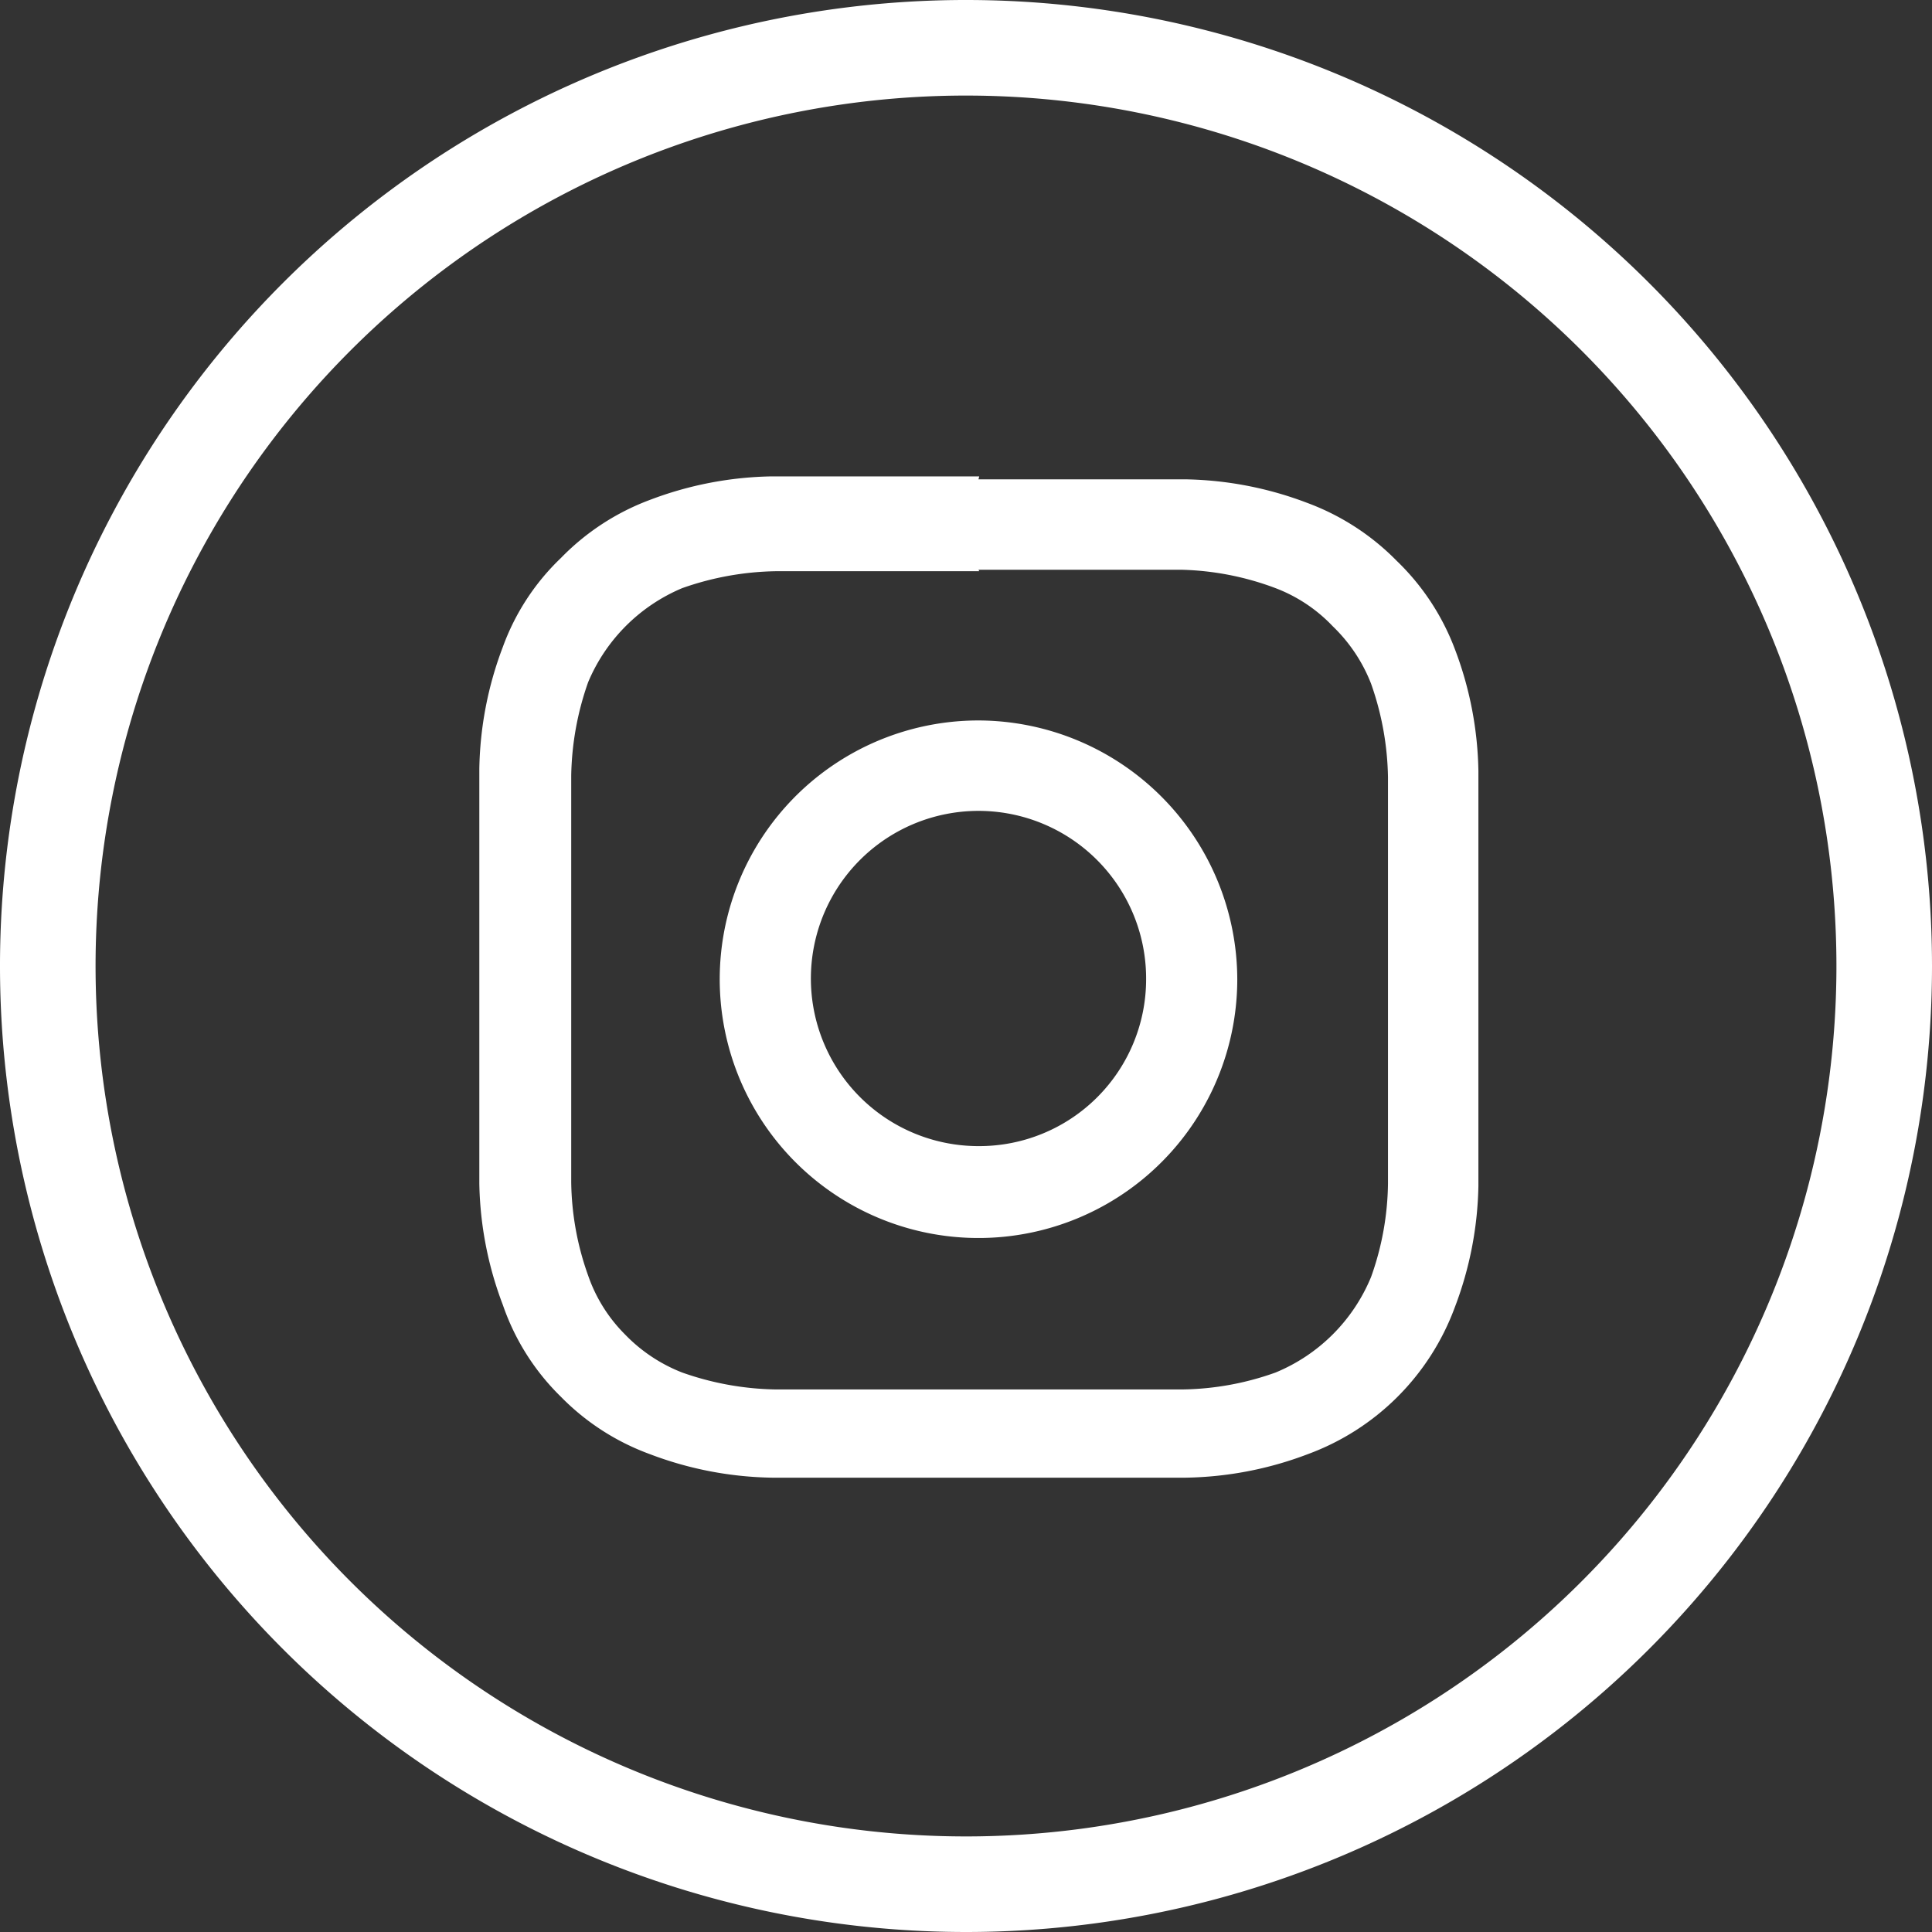 <svg xmlns="http://www.w3.org/2000/svg" viewBox="0 0 26.28 26.28"><rect x="0" y="0" width="26.28" height="26.28" fill="#333333" stroke="none"/><defs><style>.cls-1{fill:none;stroke:#fff;stroke-miterlimit:10;stroke-width:1.3px;}.cls-2{fill:#fff;}</style></defs><g id="Layer_2" data-name="Layer 2"><g id="CABEÇALHO"><path class="cls-1" d="M13.14,25.63h0A12.49,12.49,0,1,1,25.63,13.14,12.49,12.49,0,0,1,13.14,25.63Z"/><path class="cls-2" d="M13.32,6.48c-1.86,0-2.09,0-2.82,0a4.87,4.87,0,0,0-1.66.32,3.29,3.29,0,0,0-1.21.79,3.17,3.17,0,0,0-.79,1.21,4.87,4.87,0,0,0-.32,1.66c0,.73,0,1,0,2.82s0,2.09,0,2.82a4.86,4.86,0,0,0,.32,1.65A3.2,3.2,0,0,0,7.63,19a3.26,3.26,0,0,0,1.21.78,4.87,4.87,0,0,0,1.66.32c.73,0,1,0,2.82,0s2.09,0,2.81,0a4.87,4.87,0,0,0,1.66-.32,3.37,3.37,0,0,0,2-2,4.86,4.86,0,0,0,.32-1.65c0-.73,0-1,0-2.82s0-2.09,0-2.82a4.87,4.87,0,0,0-.32-1.66A3.26,3.26,0,0,0,19,7.63a3.32,3.32,0,0,0-1.22-.79,4.87,4.87,0,0,0-1.66-.32c-.72,0-1,0-2.81,0m0,1.23c1.82,0,2,0,2.76,0A3.89,3.89,0,0,1,17.35,8a2.1,2.1,0,0,1,.78.52,2.18,2.18,0,0,1,.52.78,4,4,0,0,1,.23,1.27c0,.72,0,.94,0,2.77s0,2,0,2.76a3.89,3.89,0,0,1-.23,1.27,2.39,2.39,0,0,1-1.3,1.3,3.89,3.89,0,0,1-1.27.23c-.72,0-.94,0-2.76,0s-2.05,0-2.77,0a4,4,0,0,1-1.27-.23,2.18,2.18,0,0,1-.78-.52A2.1,2.1,0,0,1,8,17.35a3.89,3.89,0,0,1-.23-1.27c0-.72,0-.94,0-2.76s0-2.05,0-2.77A4,4,0,0,1,8,9.28,2.39,2.39,0,0,1,9.28,8a4,4,0,0,1,1.27-.23c.72,0,.94,0,2.77,0"/><path class="cls-2" d="M13.32,15.59a2.28,2.28,0,1,1,2.27-2.27,2.27,2.27,0,0,1-2.27,2.27m0-5.79a3.52,3.52,0,1,0,3.51,3.52A3.53,3.53,0,0,0,13.32,9.8"/></g></g></svg>